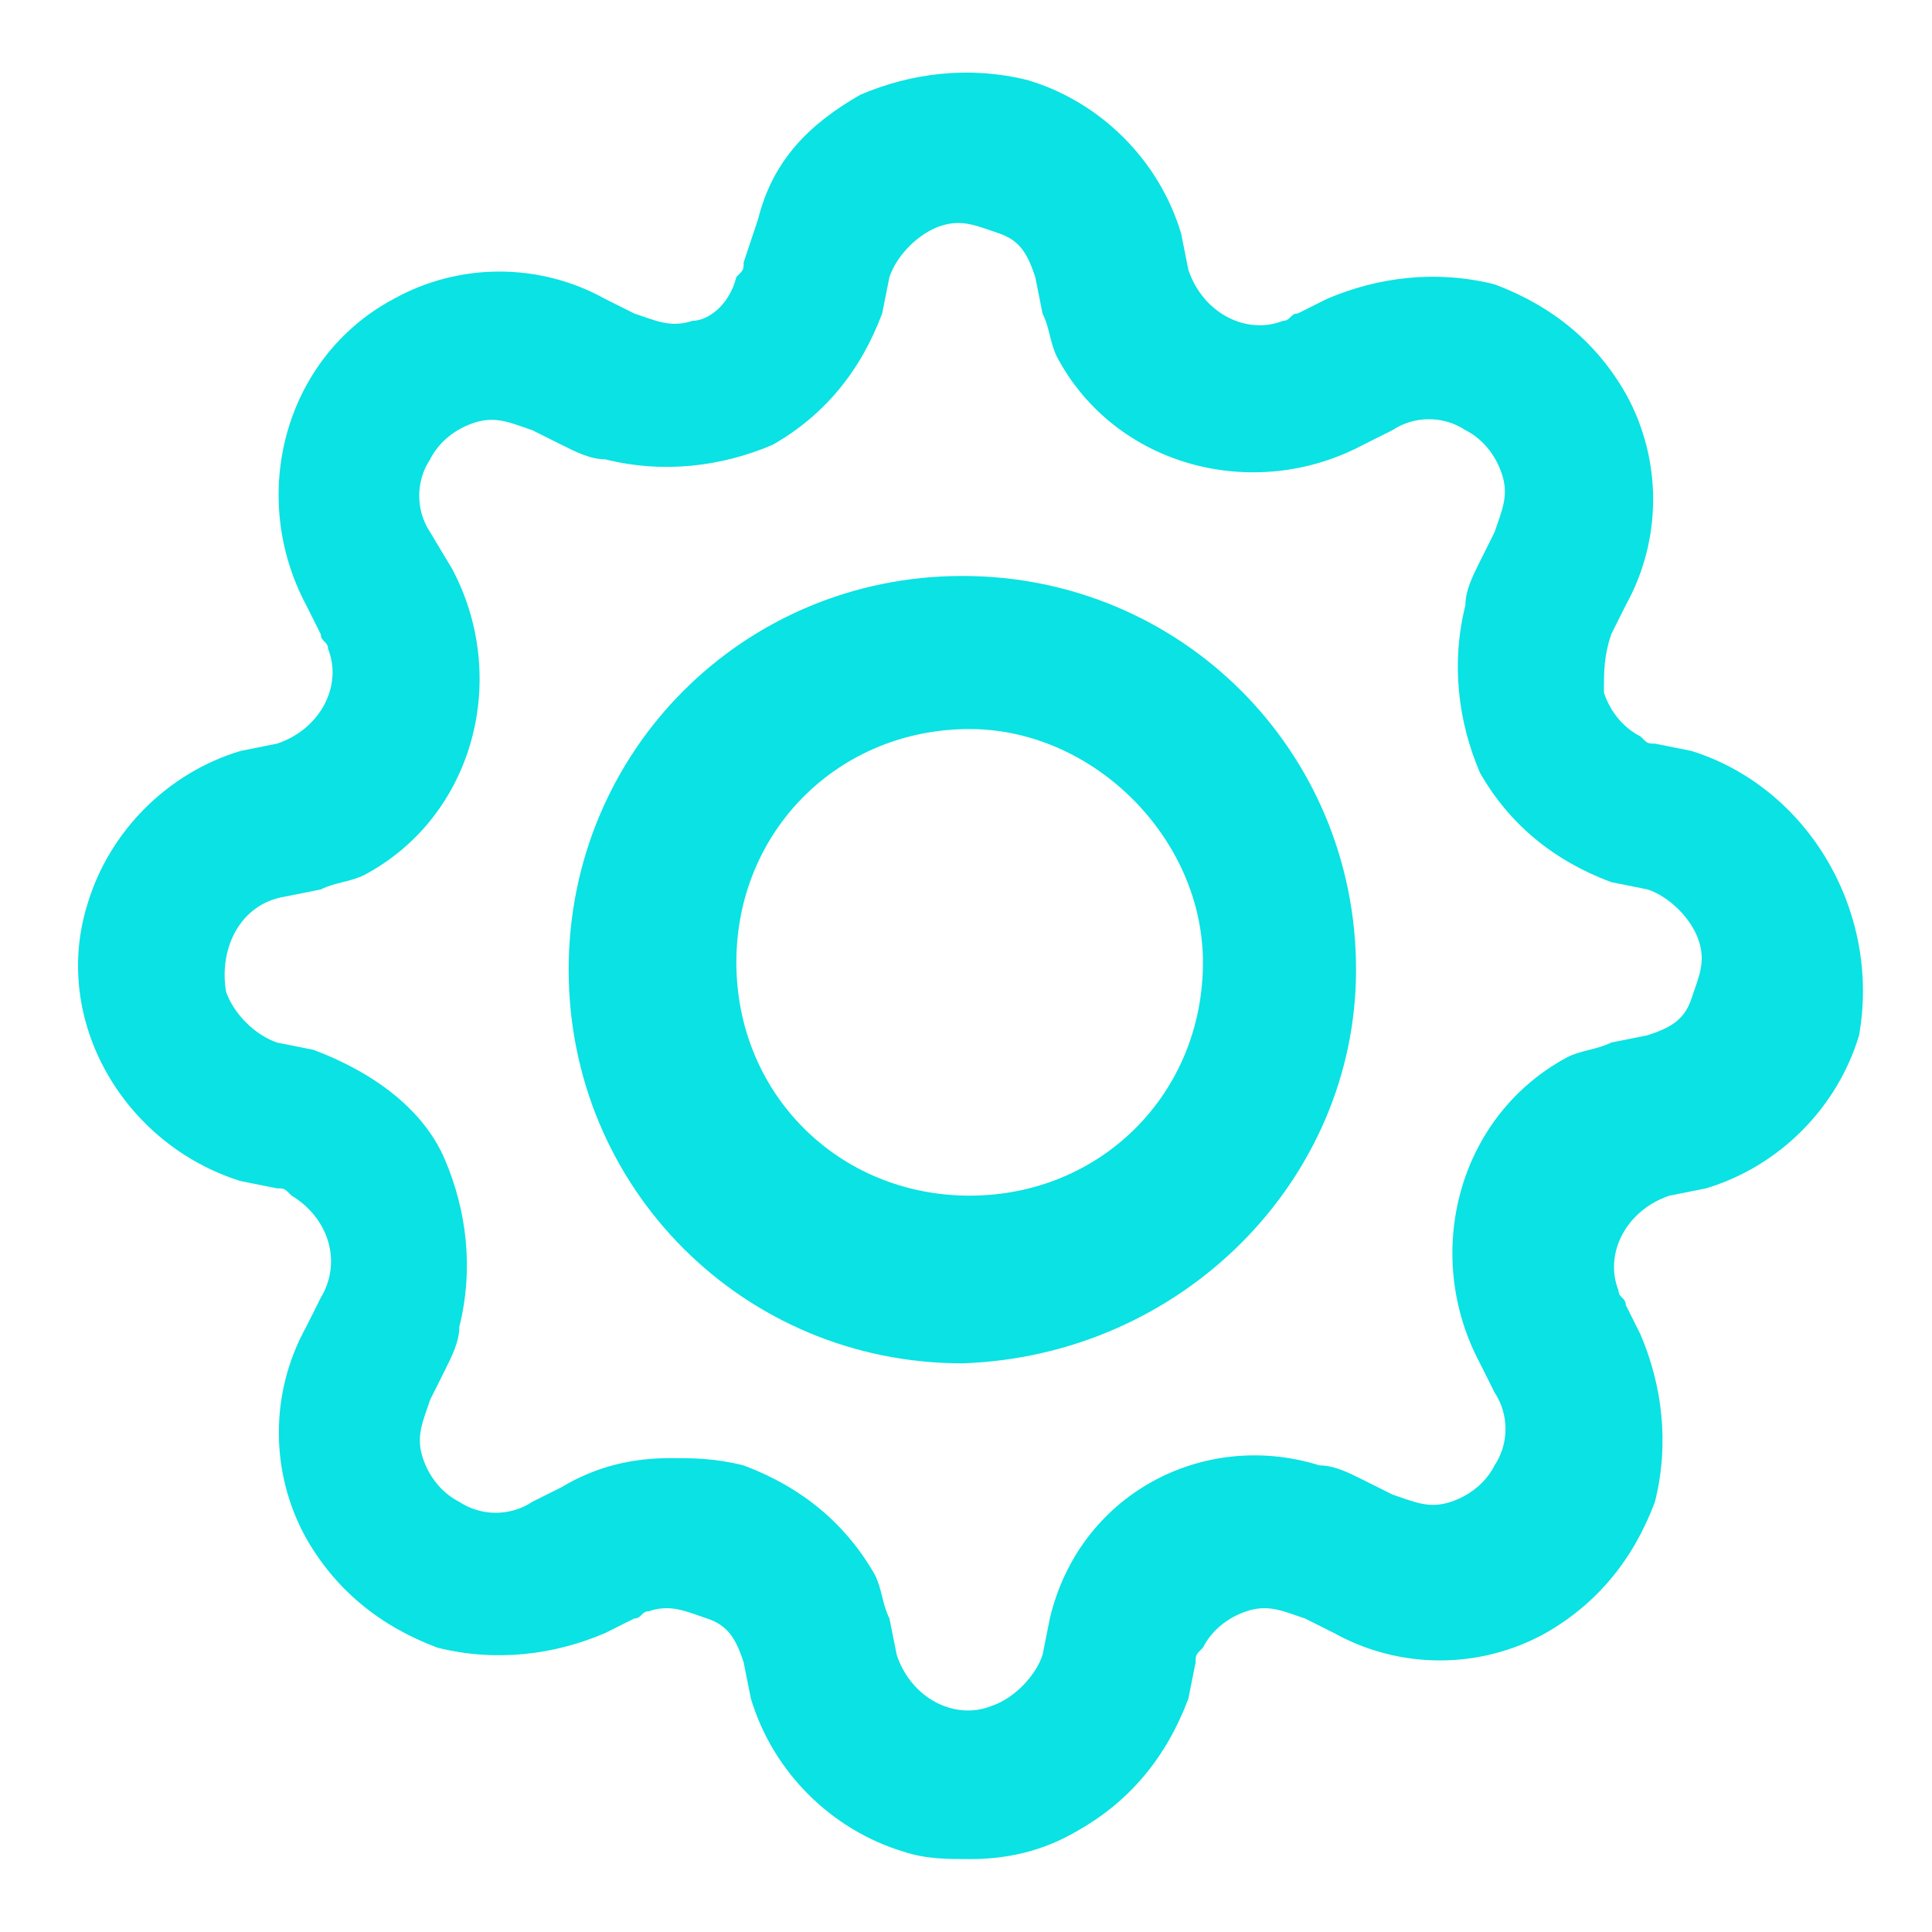 <?xml version="1.0" encoding="UTF-8"?> <svg xmlns="http://www.w3.org/2000/svg" xmlns:xlink="http://www.w3.org/1999/xlink" version="1.1" id="icon_ecommerce_bar-chart" x="0px" y="0px" viewBox="0 0 26.5 26.5" style="enable-background:new 0 0 26.5 26.5;" xml:space="preserve"> <style type="text/css"> .st0{fill:#0AE2E3;} </style> <g> <path class="st0" d="M23.2,10.3l-0.5-0.1c-0.1,0-0.1,0-0.2-0.1c-0.2-0.1-0.4-0.3-0.5-0.6C22,9.2,22,9,22.1,8.7l0.2-0.4 c0.5-0.9,0.5-2,0-2.9c-0.4-0.7-1-1.2-1.8-1.5c-0.8-0.2-1.6-0.1-2.3,0.2l-0.4,0.2c-0.1,0-0.1,0.1-0.2,0.1c-0.5,0.2-1.1-0.1-1.3-0.7 l-0.1-0.5c-0.3-1-1.1-1.8-2.1-2.1c-0.8-0.2-1.6-0.1-2.3,0.2c-0.7,0.4-1.2,0.9-1.4,1.7l-0.2,0.6c0,0.1,0,0.1-0.1,0.2 C10,4.2,9.7,4.4,9.5,4.4c-0.3,0.1-0.5,0-0.8-0.1L8.3,4.1c-0.9-0.5-2-0.5-2.9,0c-1.5,0.8-2,2.7-1.2,4.2l0.2,0.4 c0,0.1,0.1,0.1,0.1,0.2c0.2,0.5-0.1,1.1-0.7,1.3l-0.5,0.1c-1,0.3-1.8,1.1-2.1,2.1c-0.5,1.6,0.5,3.3,2.1,3.8l0.5,0.1 c0.1,0,0.1,0,0.2,0.1c0.5,0.3,0.7,0.9,0.4,1.4l-0.2,0.4c-0.5,0.9-0.5,2,0,2.9c0.4,0.7,1,1.2,1.8,1.5c0.8,0.2,1.6,0.1,2.3-0.2 l0.4-0.2c0.1,0,0.1-0.1,0.2-0.1c0.3-0.1,0.5,0,0.8,0.1s0.4,0.3,0.5,0.6l0.1,0.5c0.3,1,1.1,1.8,2.1,2.1c0.3,0.1,0.6,0.1,0.9,0.1 c0.5,0,1-0.1,1.5-0.4c0.7-0.4,1.2-1,1.5-1.8l0.1-0.5c0-0.1,0-0.1,0.1-0.2c0.1-0.2,0.3-0.4,0.6-0.5c0.3-0.1,0.5,0,0.8,0.1l0.4,0.2 c0.9,0.5,2,0.5,2.9,0c0.7-0.4,1.2-1,1.5-1.8c0.2-0.8,0.1-1.6-0.2-2.3l-0.2-0.4c0-0.1-0.1-0.1-0.1-0.2c-0.2-0.5,0.1-1.1,0.7-1.3 l0.5-0.1c1-0.3,1.8-1.1,2.1-2.1C25.8,12.5,24.8,10.8,23.2,10.3z M14.4,22.2l-0.1,0.5c-0.1,0.3-0.4,0.6-0.7,0.7 c-0.5,0.2-1.1-0.1-1.3-0.7l-0.1-0.5c-0.1-0.2-0.1-0.4-0.2-0.6c-0.4-0.7-1-1.2-1.8-1.5C9.8,20,9.5,20,9.2,20c-0.5,0-1,0.1-1.5,0.4 l-0.4,0.2c-0.3,0.2-0.7,0.2-1,0c-0.2-0.1-0.4-0.3-0.5-0.6c-0.1-0.3,0-0.5,0.1-0.8l0.2-0.4c0.1-0.2,0.2-0.4,0.2-0.6 c0.2-0.8,0.1-1.6-0.2-2.3s-1-1.2-1.8-1.5l-0.5-0.1c-0.3-0.1-0.6-0.4-0.7-0.7C3,13,3.3,12.4,3.9,12.3l0.5-0.1 c0.2-0.1,0.4-0.1,0.6-0.2c1.5-0.8,2-2.7,1.2-4.2L5.9,7.3c-0.2-0.3-0.2-0.7,0-1c0.1-0.2,0.3-0.4,0.6-0.5s0.5,0,0.8,0.1l0.4,0.2 c0.2,0.1,0.4,0.2,0.6,0.2c0.8,0.2,1.6,0.1,2.3-0.2c0.7-0.4,1.2-1,1.5-1.8l0.1-0.5c0.1-0.3,0.4-0.6,0.7-0.7c0.3-0.1,0.5,0,0.8,0.1 s0.4,0.3,0.5,0.6l0.1,0.5c0.1,0.2,0.1,0.4,0.2,0.6c0.8,1.5,2.7,2,4.2,1.2l0.4-0.2c0.3-0.2,0.7-0.2,1,0c0.2,0.1,0.4,0.3,0.5,0.6 c0.1,0.3,0,0.5-0.1,0.8l-0.2,0.4c-0.1,0.2-0.2,0.4-0.2,0.6c-0.2,0.8-0.1,1.6,0.2,2.3c0.4,0.7,1,1.2,1.8,1.5l0.5,0.1 c0.3,0.1,0.6,0.4,0.7,0.7c0.1,0.3,0,0.5-0.1,0.8s-0.3,0.4-0.6,0.5l-0.5,0.1c-0.2,0.1-0.4,0.1-0.6,0.2c-1.5,0.8-2,2.7-1.2,4.2 l0.2,0.4c0.2,0.3,0.2,0.7,0,1c-0.1,0.2-0.3,0.4-0.6,0.5c-0.3,0.1-0.5,0-0.8-0.1l-0.4-0.2c-0.2-0.1-0.4-0.2-0.6-0.2 C16.5,19.6,14.8,20.5,14.4,22.2z"></path> <path class="st0" d="M18.6,13.3c0-3-2.4-5.4-5.4-5.4c-3,0-5.4,2.4-5.4,5.4c0,3,2.4,5.4,5.4,5.4C16.2,18.6,18.6,16.2,18.6,13.3z M16.5,13.2c0,1.8-1.4,3.2-3.2,3.2c-1.8,0-3.2-1.4-3.2-3.2c0-1.8,1.4-3.2,3.2-3.2C15,10,16.5,11.5,16.5,13.2z"></path> </g> </svg> 
